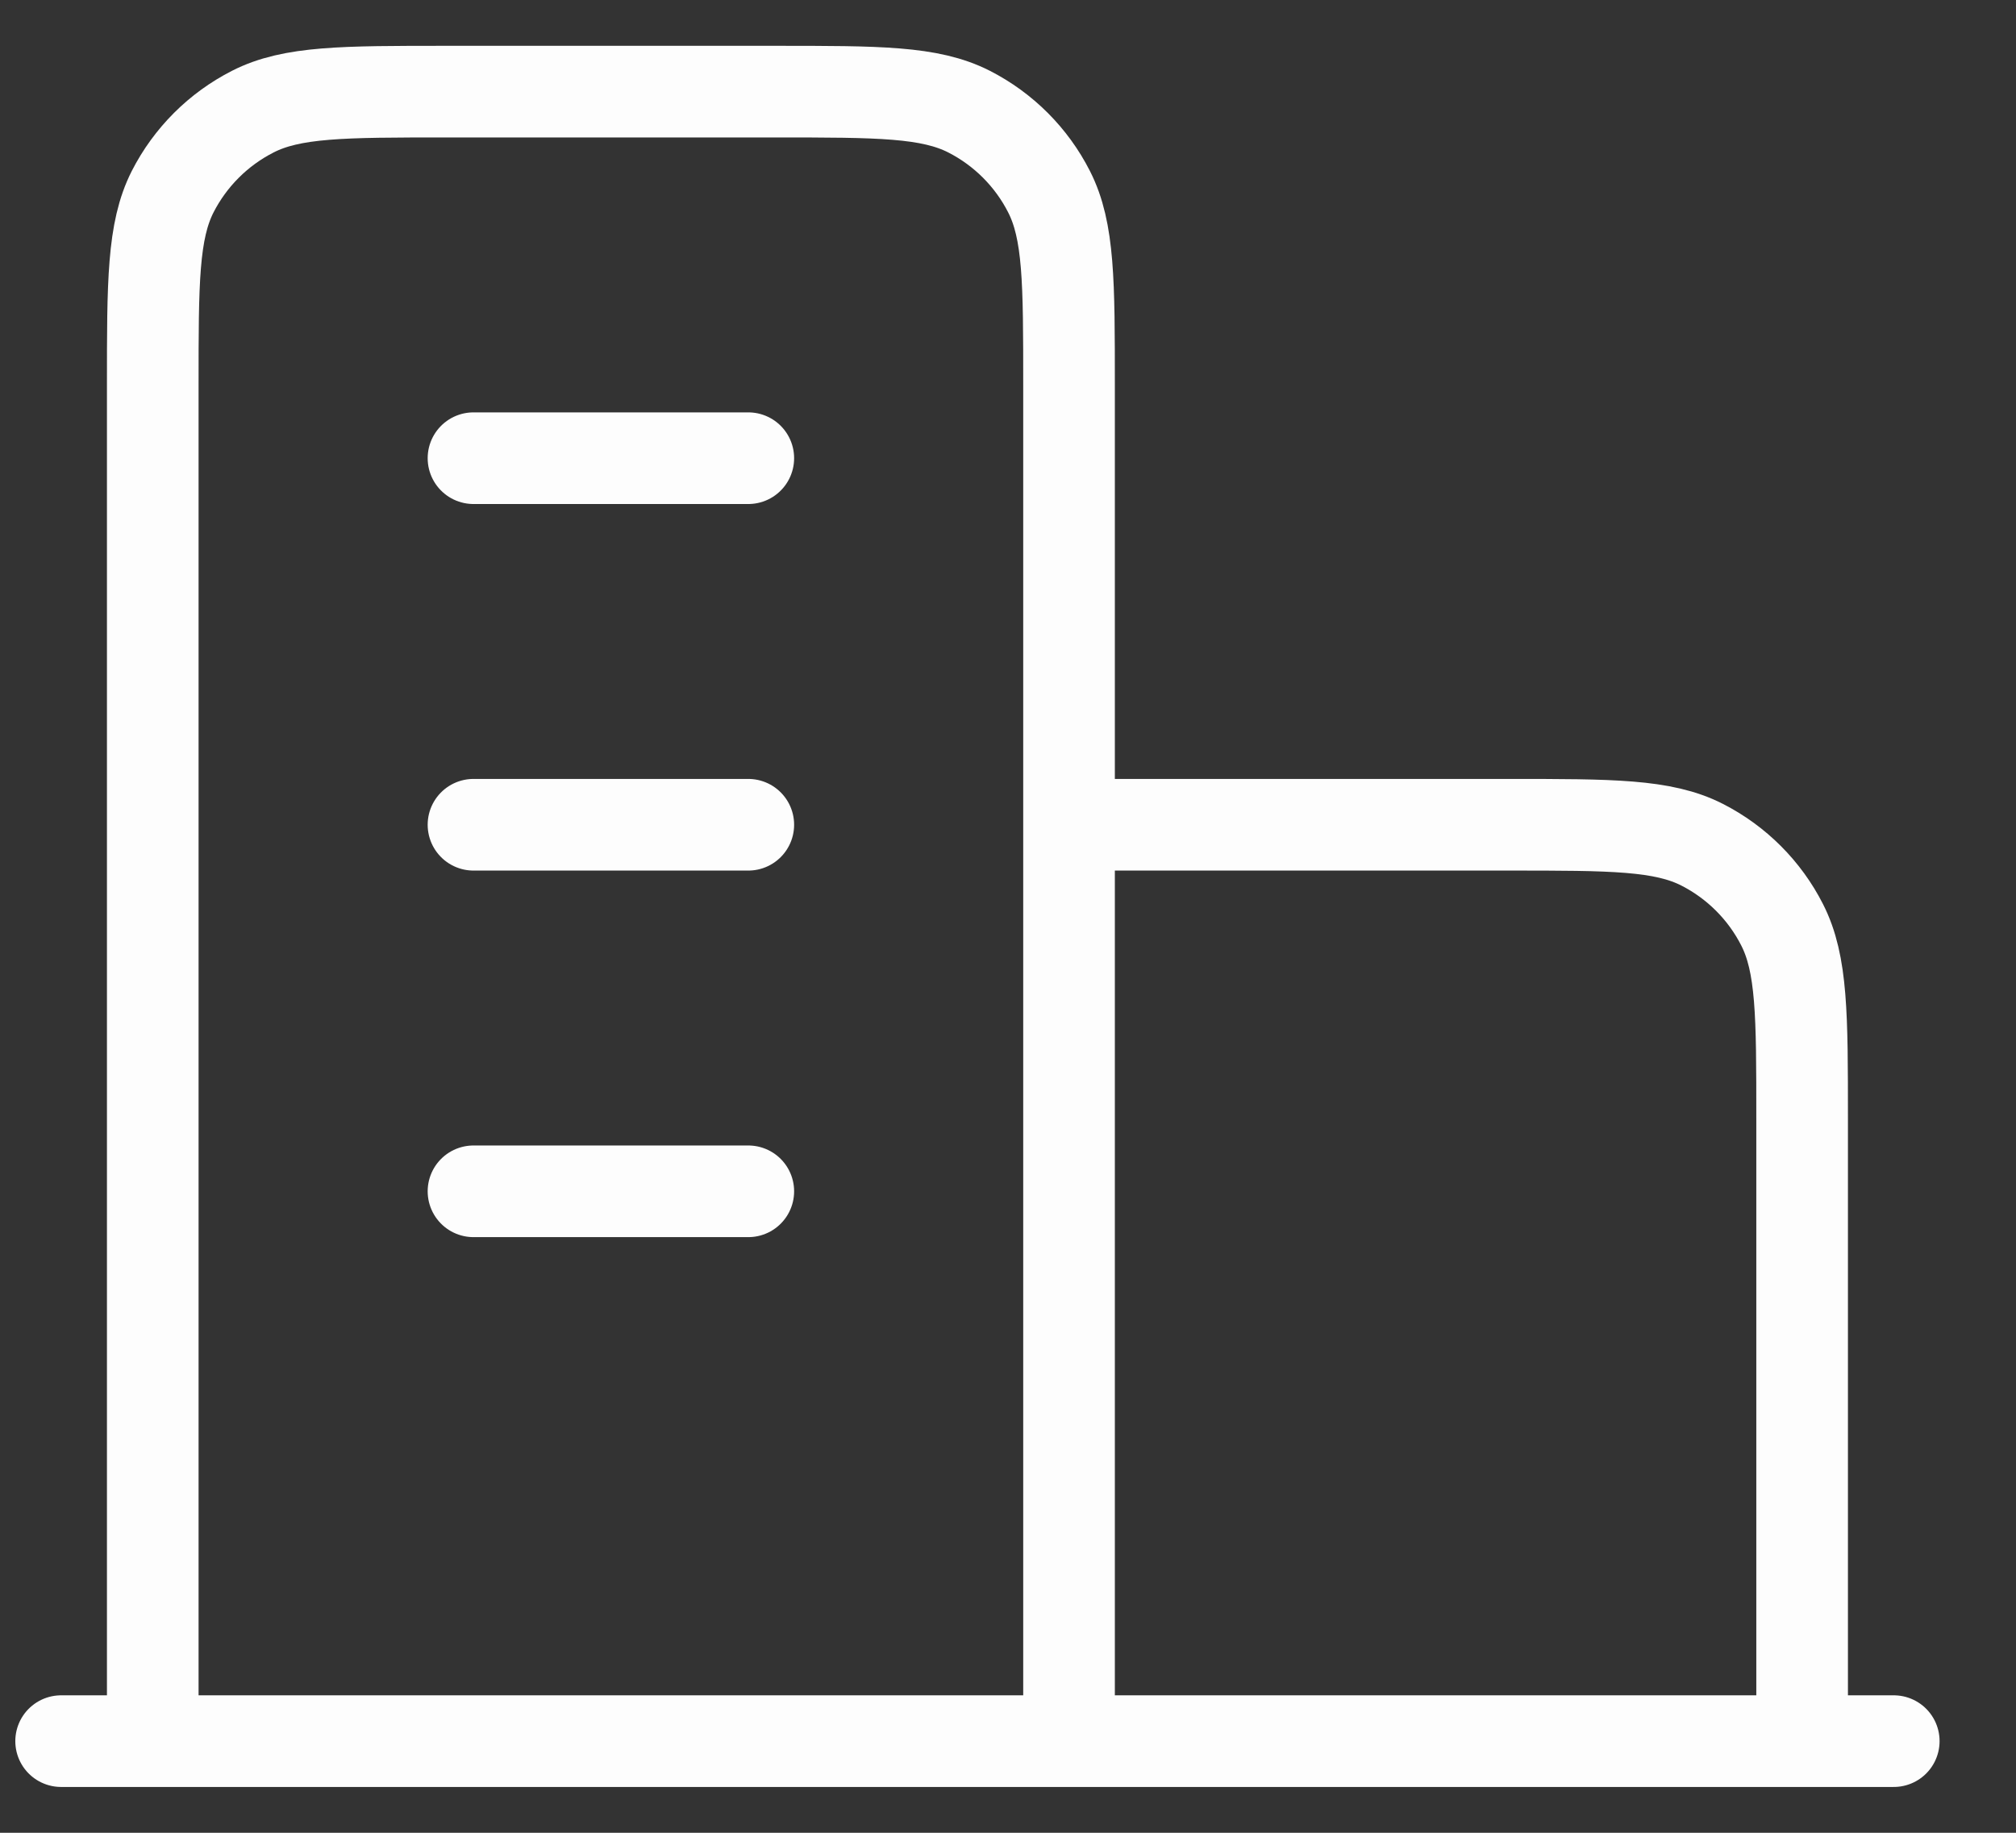 <svg width="22" height="20" viewBox="0 0 22 20" fill="none" xmlns="http://www.w3.org/2000/svg">
<rect x="0" y="0" width="22" height="20" fill="#333333" stroke="none"/>
<path d="M11.666 9H16.466C17.587 9 18.147 9 18.575 9.218C18.951 9.41 19.257 9.716 19.448 10.092C19.666 10.52 19.666 11.08 19.666 12.2V19M11.666 19V4.2C11.666 3.08 11.666 2.52 11.448 2.092C11.257 1.716 10.951 1.41 10.575 1.218C10.147 1 9.587 1 8.466 1H4.867C3.746 1 3.186 1 2.759 1.218C2.382 1.41 2.076 1.716 1.884 2.092C1.667 2.52 1.667 3.08 1.667 4.2V19M20.666 19H0.667M5.167 5H8.166M5.167 9H8.166M5.167 13H8.166" stroke="#FDFDFD" stroke-linecap="round" stroke-linejoin="round"/>
</svg>
